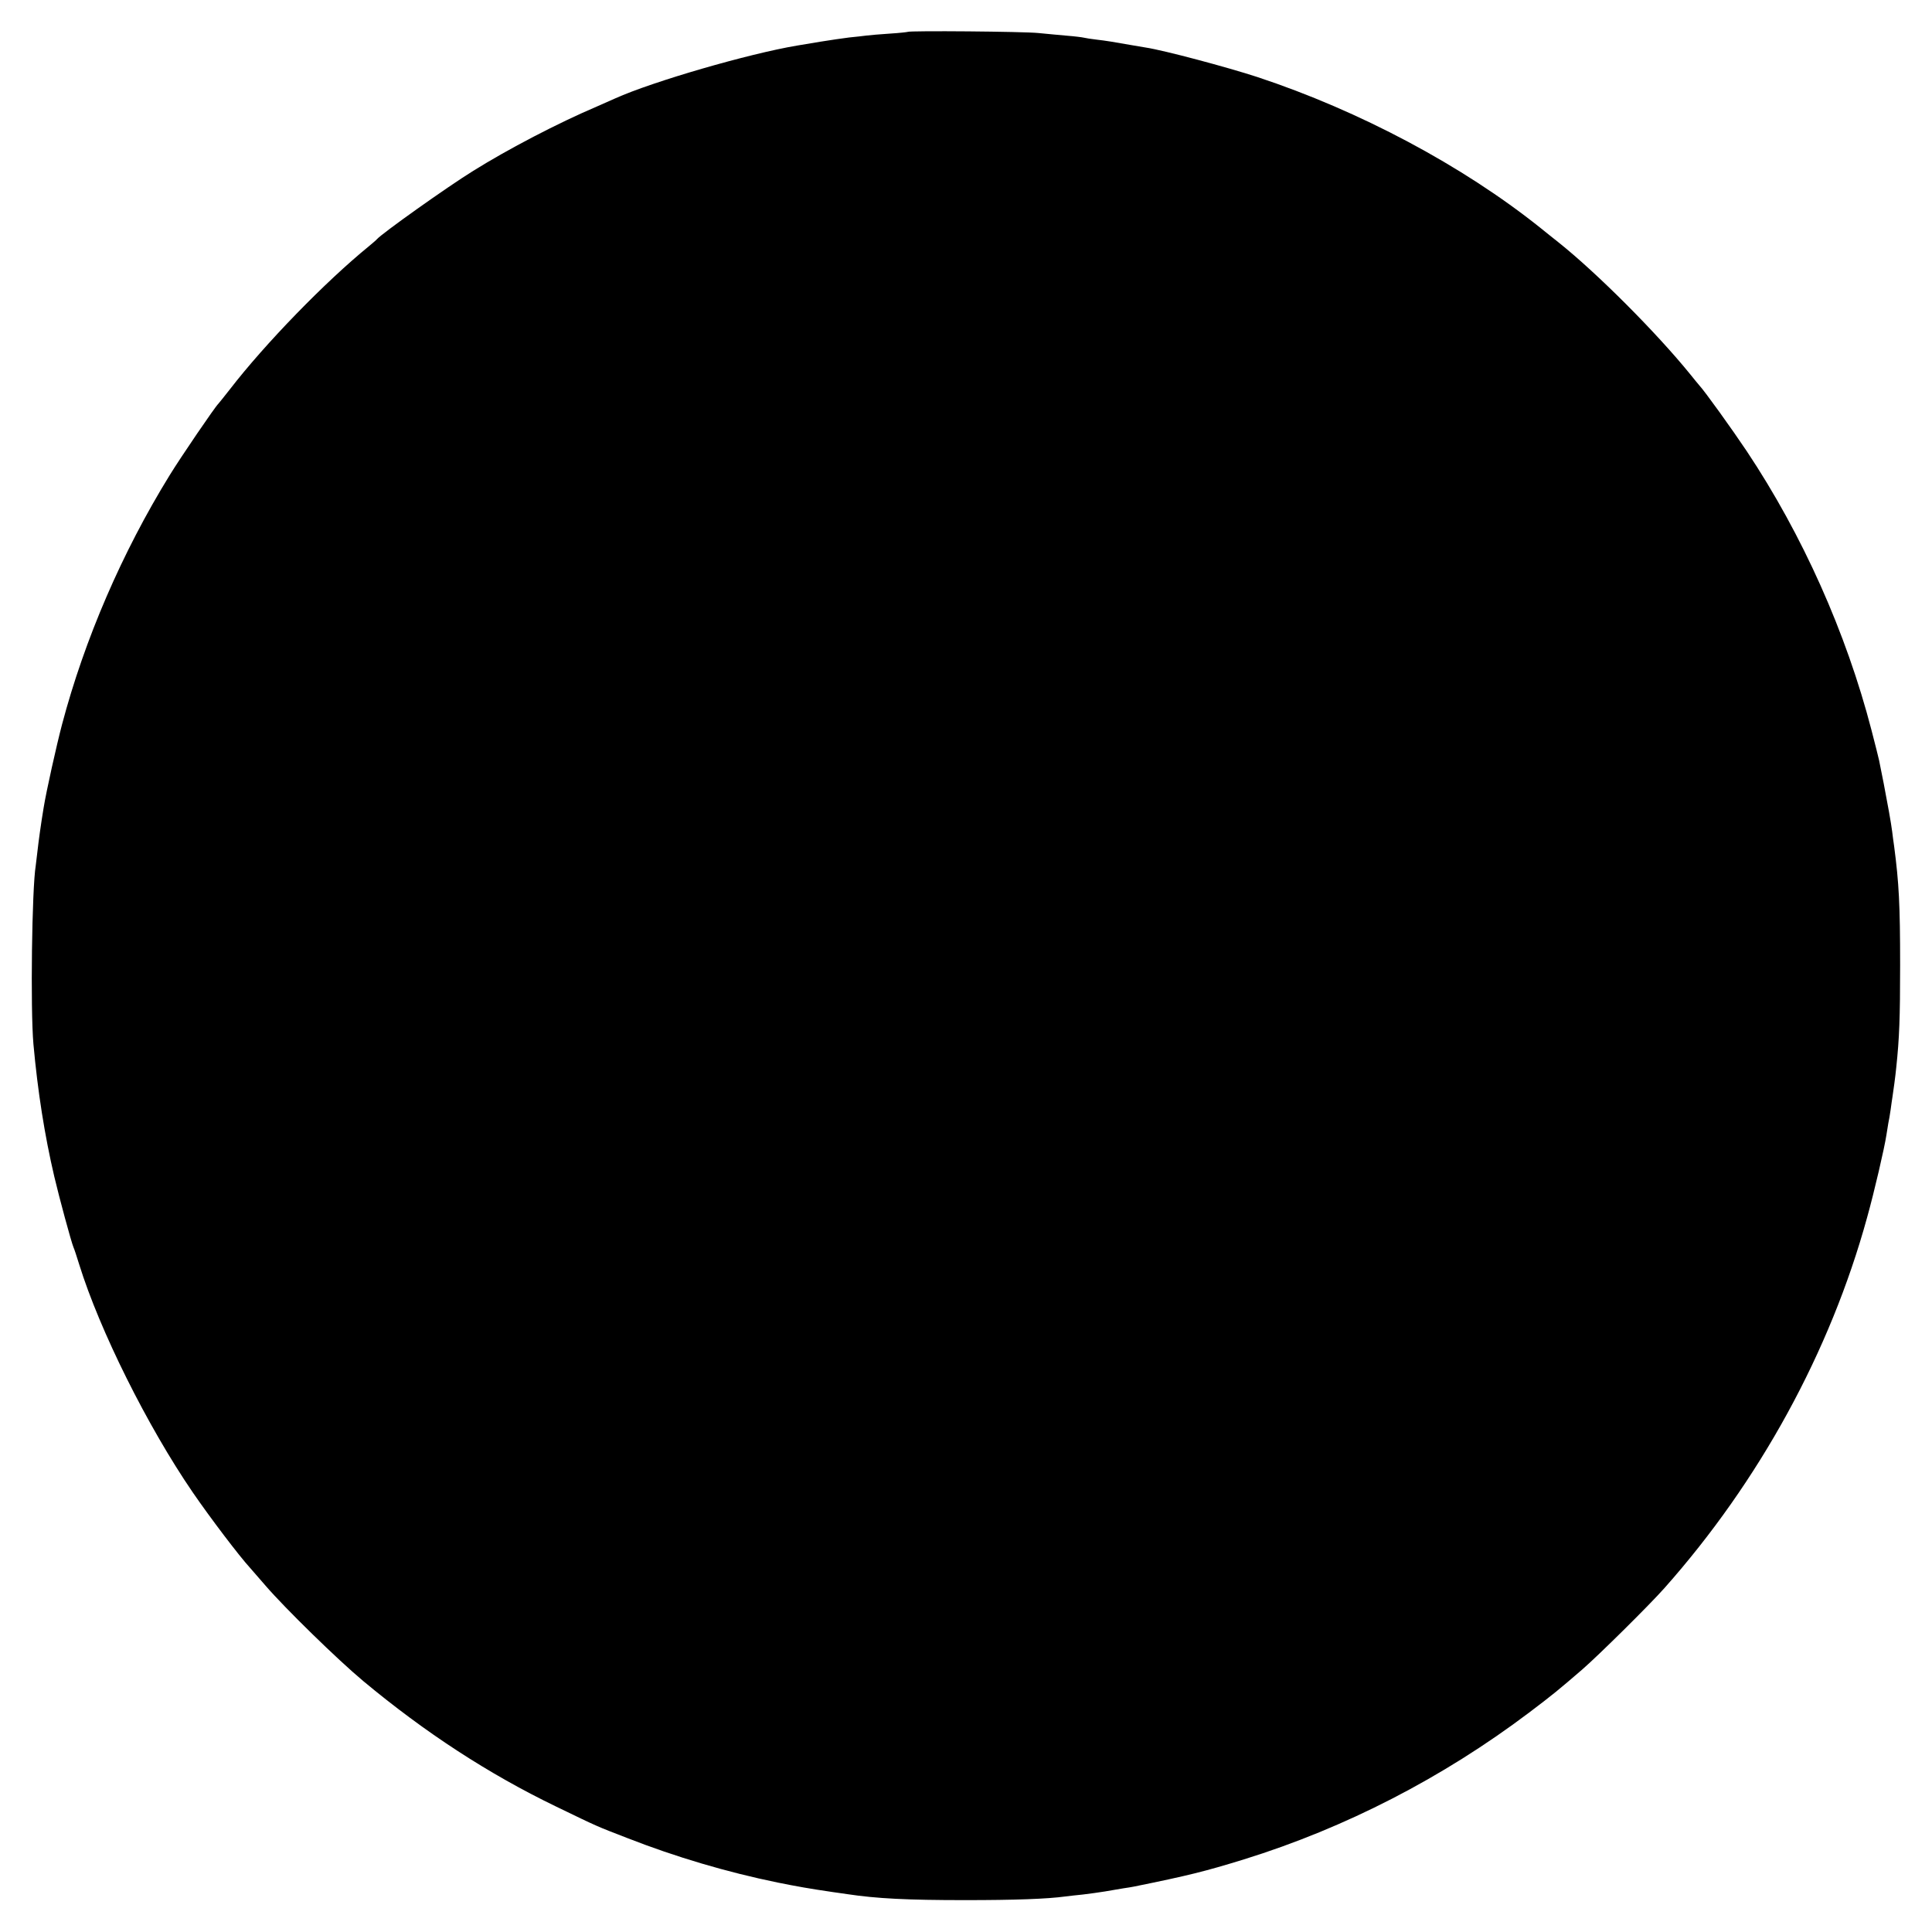 <?xml version="1.0" standalone="no"?>
<!DOCTYPE svg PUBLIC "-//W3C//DTD SVG 20010904//EN"
 "http://www.w3.org/TR/2001/REC-SVG-20010904/DTD/svg10.dtd">
<svg version="1.0" xmlns="http://www.w3.org/2000/svg"
 width="1000pt" height="1000pt" viewBox="0 0 1000 1000"
 preserveAspectRatio="xMidYMid meet">
<g transform="translate(0,1000) scale(0.1,-0.1)"
fill="#000000" stroke="none">
<path d="M4698 9835 c-2 -1 -43 -6 -93 -9 -49 -3 -103 -8 -120 -10 -16 -2 -57
-7 -90 -10 -33 -4 -100 -14 -150 -22 -49 -8 -103 -17 -120 -20 -250 -42 -747
-186 -940 -273 -11 -5 -54 -24 -95 -42 -204 -87 -459 -220 -640 -333 -133 -82
-476 -326 -500 -355 -3 -4 -21 -19 -40 -35 -226 -184 -538 -505 -720 -741 -30
-38 -57 -72 -60 -75 -15 -13 -195 -277 -252 -370 -246 -399 -440 -848 -557
-1290 -28 -106 -82 -348 -95 -430 -14 -83 -27 -179 -32 -225 -3 -27 -7 -61 -9
-75 -20 -120 -28 -744 -12 -924 22 -244 58 -473 108 -686 25 -107 88 -339 99
-365 5 -11 18 -51 30 -90 106 -341 353 -837 588 -1180 90 -131 240 -329 297
-391 5 -6 42 -48 80 -92 101 -117 371 -381 505 -493 322 -268 649 -481 999
-650 221 -107 206 -100 366 -162 253 -99 517 -177 780 -231 105 -21 161 -31
290 -50 17 -2 48 -7 70 -10 153 -23 311 -31 610 -31 257 0 425 6 520 19 17 2
57 7 90 10 33 4 85 11 115 16 30 5 72 12 94 16 21 3 46 7 55 9 281 57 369 79
570 141 525 163 1028 422 1476 760 123 93 152 117 275 223 84 73 347 333 425
421 491 553 858 1223 1049 1918 38 136 90 361 100 427 4 23 8 50 10 62 3 12 8
43 12 70 3 26 8 55 9 63 4 25 16 112 20 155 16 152 20 256 20 530 0 312 -6
424 -31 615 -4 25 -8 59 -10 75 -6 47 -23 141 -44 250 -11 55 -22 109 -24 120
-2 11 -20 81 -39 155 -131 505 -357 1011 -646 1445 -77 115 -217 310 -246 341
-5 6 -26 31 -45 55 -175 216 -483 525 -685 686 -22 17 -65 52 -95 76 -401 320
-932 603 -1461 778 -156 51 -485 139 -579 153 -19 3 -48 8 -65 11 -95 17 -145
25 -190 30 -27 3 -57 8 -65 10 -8 2 -46 7 -85 10 -38 3 -106 10 -150 14 -74 8
-669 13 -677 6z"/>
</g>
</svg>
